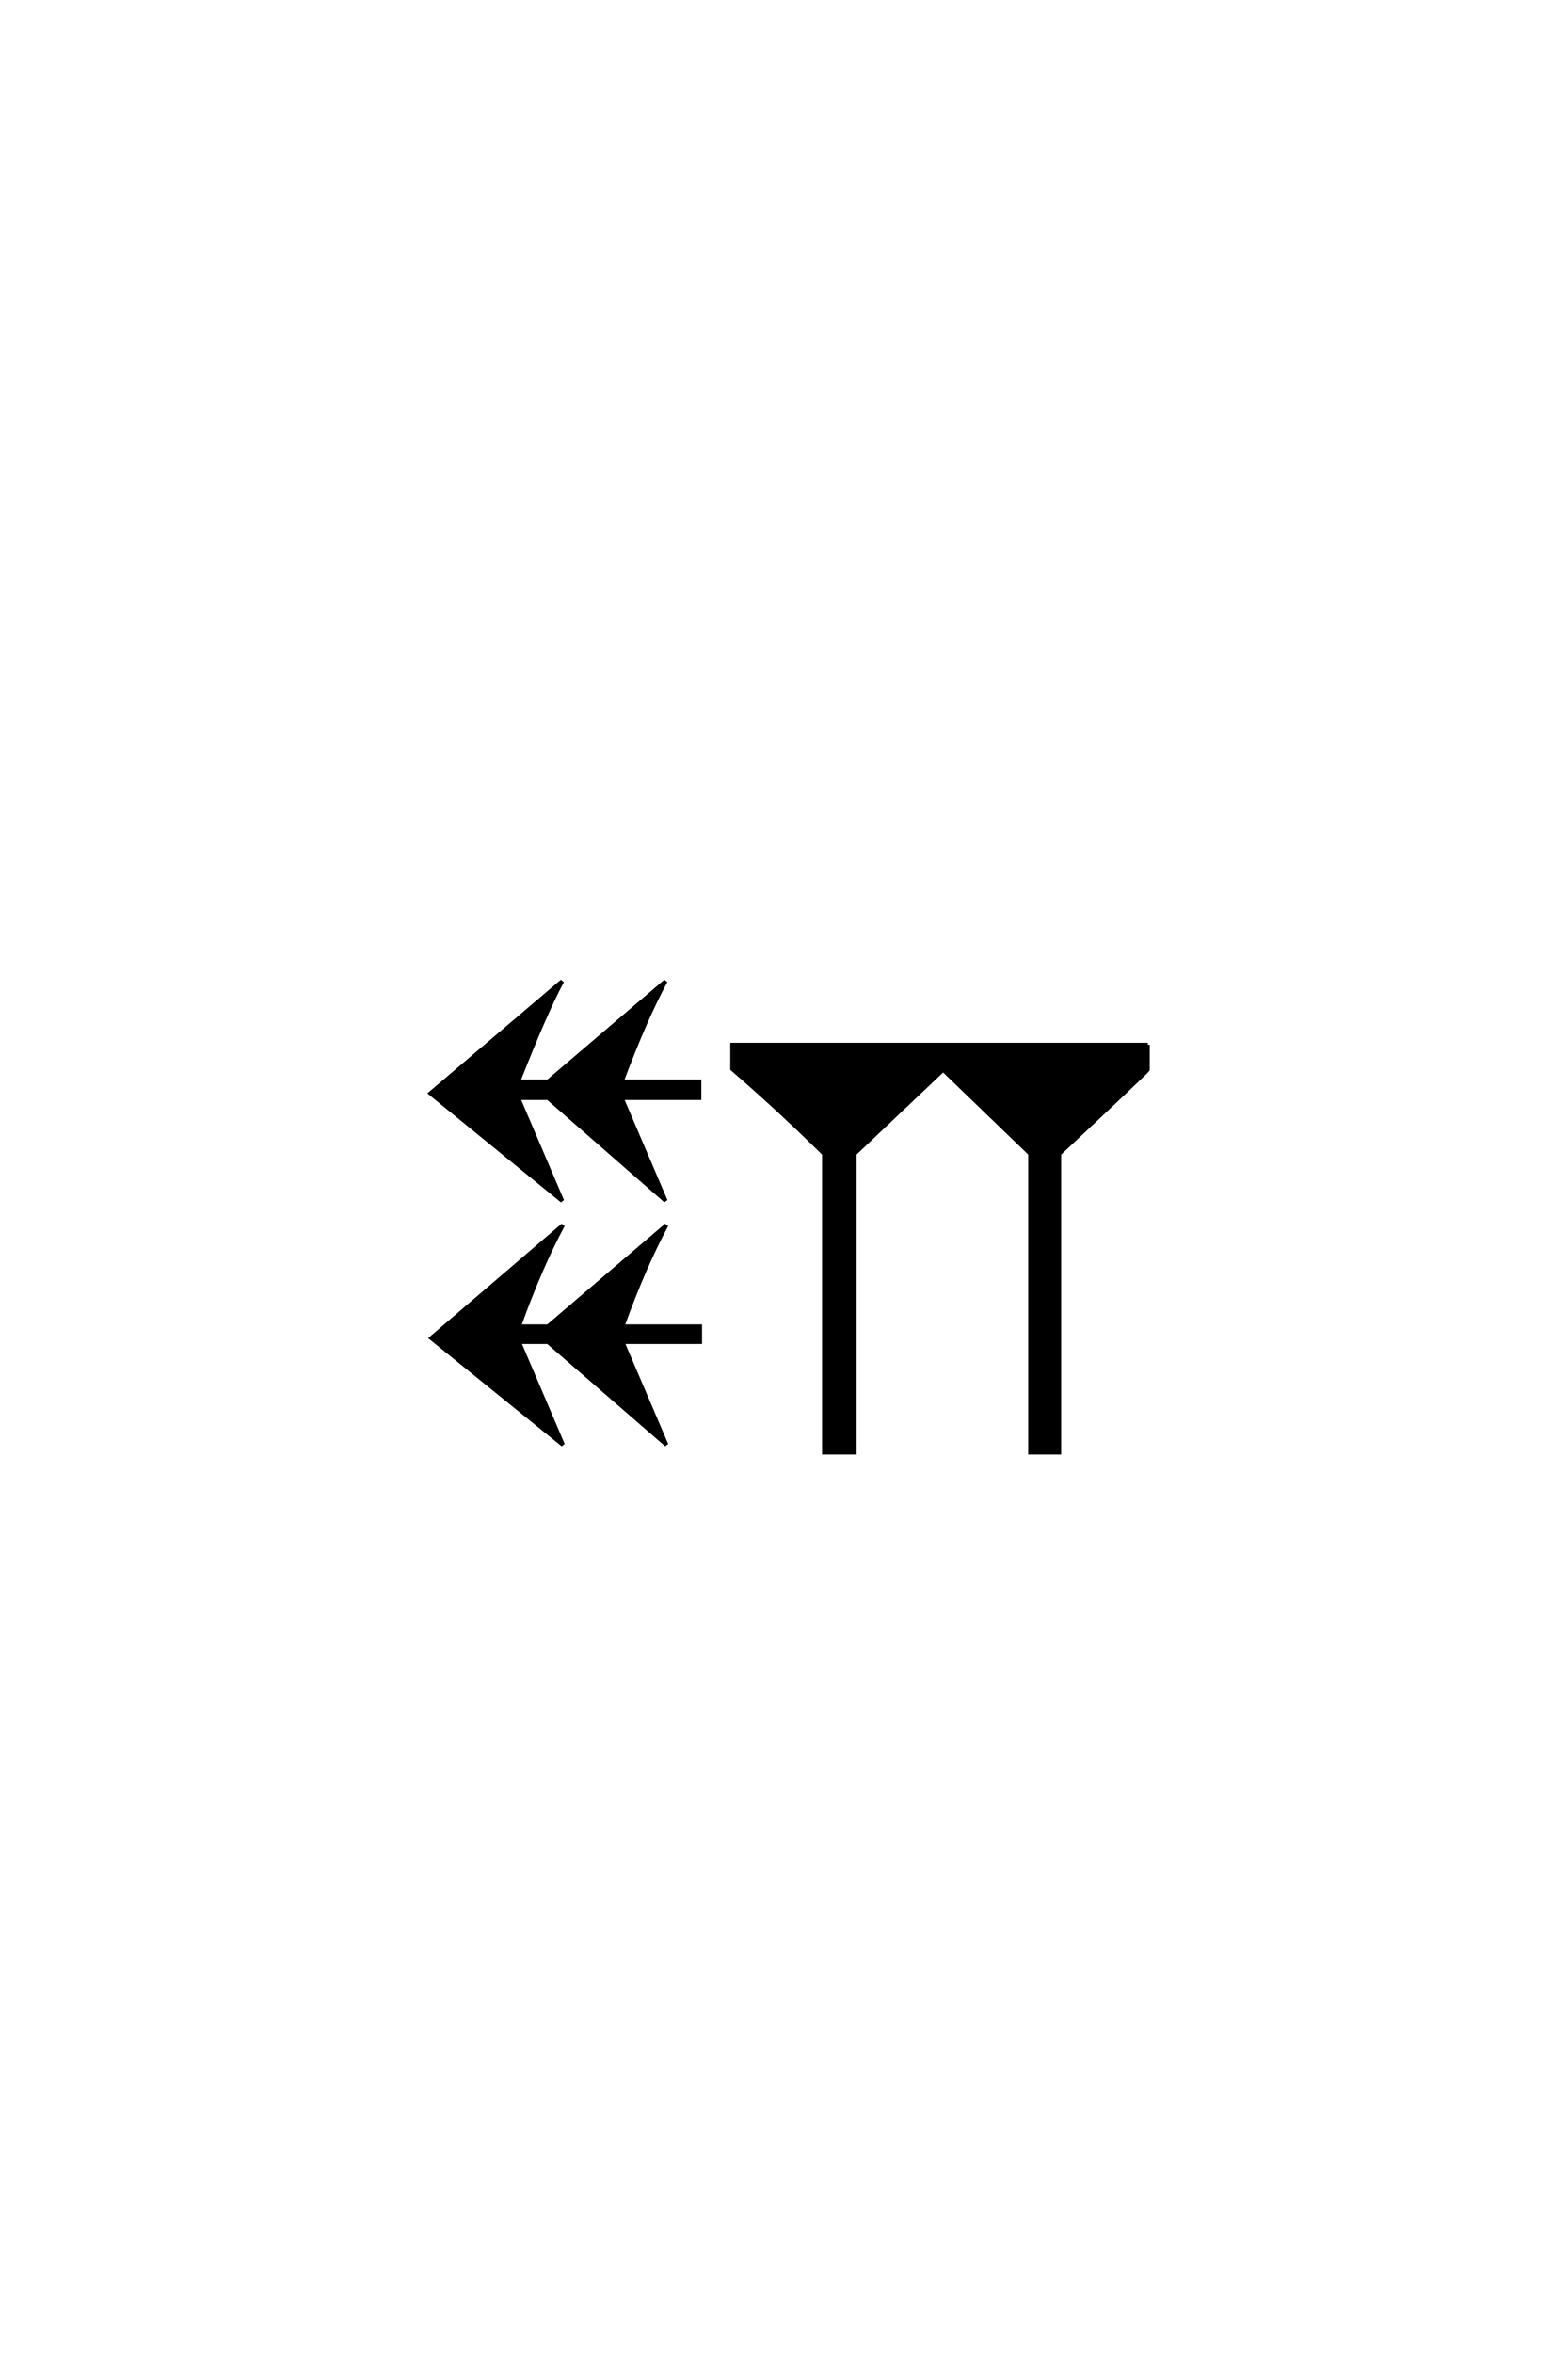 <?xml version='1.0' encoding='UTF-8'?>
<!DOCTYPE svg PUBLIC "-//W3C//DTD SVG 1.0//EN"
"http://www.w3.org/TR/2001/REC-SVG-20010904/DTD/svg10.dtd">

<svg xmlns='http://www.w3.org/2000/svg' version='1.0' width='40.0' height='60.0'>

 <g transform='scale(0.1 -0.1) translate(110.0 -370.0)'>
  <path d='M48.797 27.797
L60 1.594
L29.797 27.797
L22.406 27.797
L33.594 1.594
L0 28.797
L33.594 57.594
Q27.797 46.797 22.406 31.797
L29.797 31.797
L60 57.594
Q54.203 46.797 48.797 31.797
L68.594 31.797
L68.594 27.797
L48.797 27.797
L48.797 27.797
M48.594 90
L59.797 63.797
L29.797 90
L22.203 90
L33.406 63.797
L-0.203 91.203
L33.406 119.797
Q29.203 112 22.203 94.203
L29.797 94.203
L59.797 119.797
Q54.594 110.203 48.594 94.203
L68.406 94.203
L68.406 90
L48.594 90
L48.594 90
M182.797 103.594
L182.797 97.203
Q182.406 96.594 160.203 75.797
L160.203 -0.406
L152.797 -0.406
L152.797 75.797
L130.594 97.203
L108 75.797
L108 -0.406
L100.203 -0.406
L100.203 75.797
Q88 87.797 76.797 97.406
L76.797 103.594
L182.797 103.594
' style='fill: #000000; stroke: #000000'/>
 </g>
</svg>
